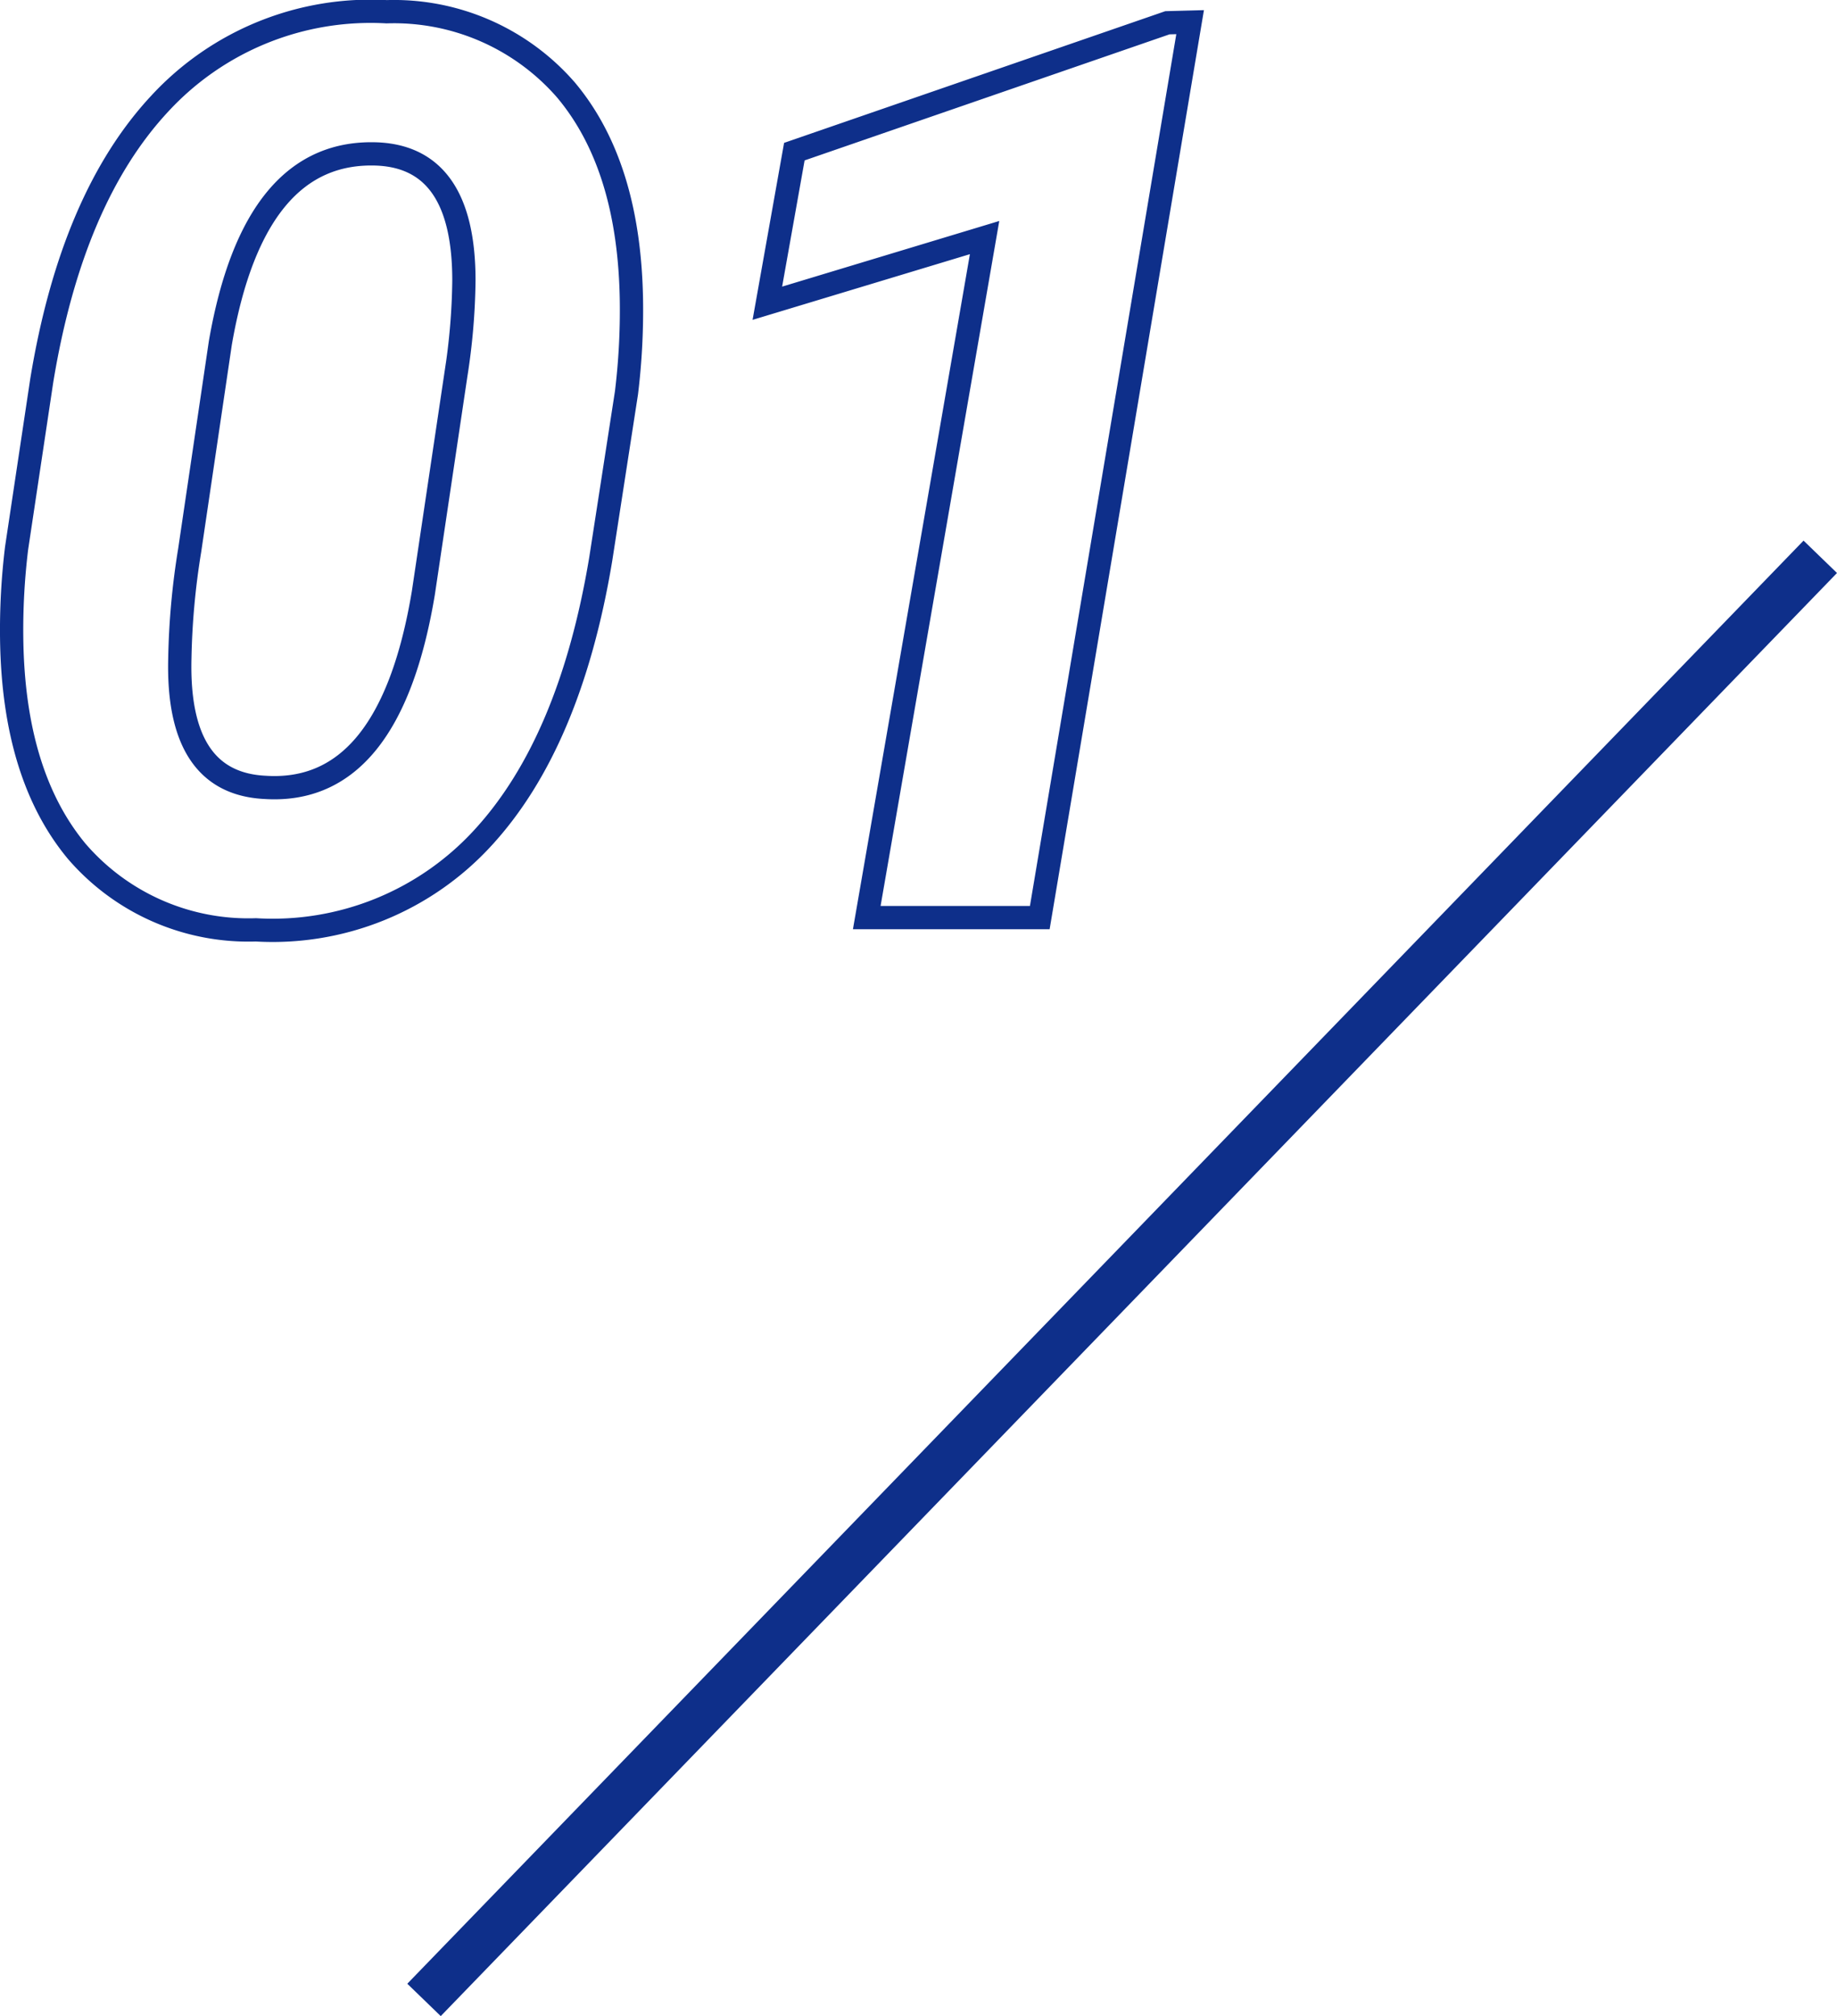 <svg xmlns="http://www.w3.org/2000/svg" width="78.94" height="86.618"><g data-name="グループ 6942"><g data-name="グループ 523"><path data-name="パス 694" d="M10.997 39.949a9.735 9.735 0 01-7.7-3.375Q.581 33.304.502 27.451a29.037 29.037 0 01.211-3.9l1.081-7.2Q3.086 8.494 6.883 4.433A12.327 12.327 0 0116.612.504a9.794 9.794 0 017.709 3.362q2.733 3.256 2.813 9.083a29.272 29.272 0 01-.213 3.929l-1.106 7.144q-1.318 7.912-5.076 11.985a12.252 12.252 0 01-9.742 3.942zm8.938-27.9q0-5.247-3.691-5.432-5.326-.237-6.776 8.121L8.15 23.65a32.166 32.166 0 00-.422 4.641q-.132 5.353 3.665 5.537 5.353.343 6.8-8.358l1.4-9.387a27.709 27.709 0 00.342-4.03zm24.747 27.373h-7.435l5.063-29.215-9.335 2.821 1.16-6.513L50.166.978l.976-.026z" fill="none" stroke="#0e2f8a"/></g><path data-name="線 15" fill="none" stroke="#0e2f8a" stroke-width="2" d="M78.221 23.922l-60 62"/></g></svg>